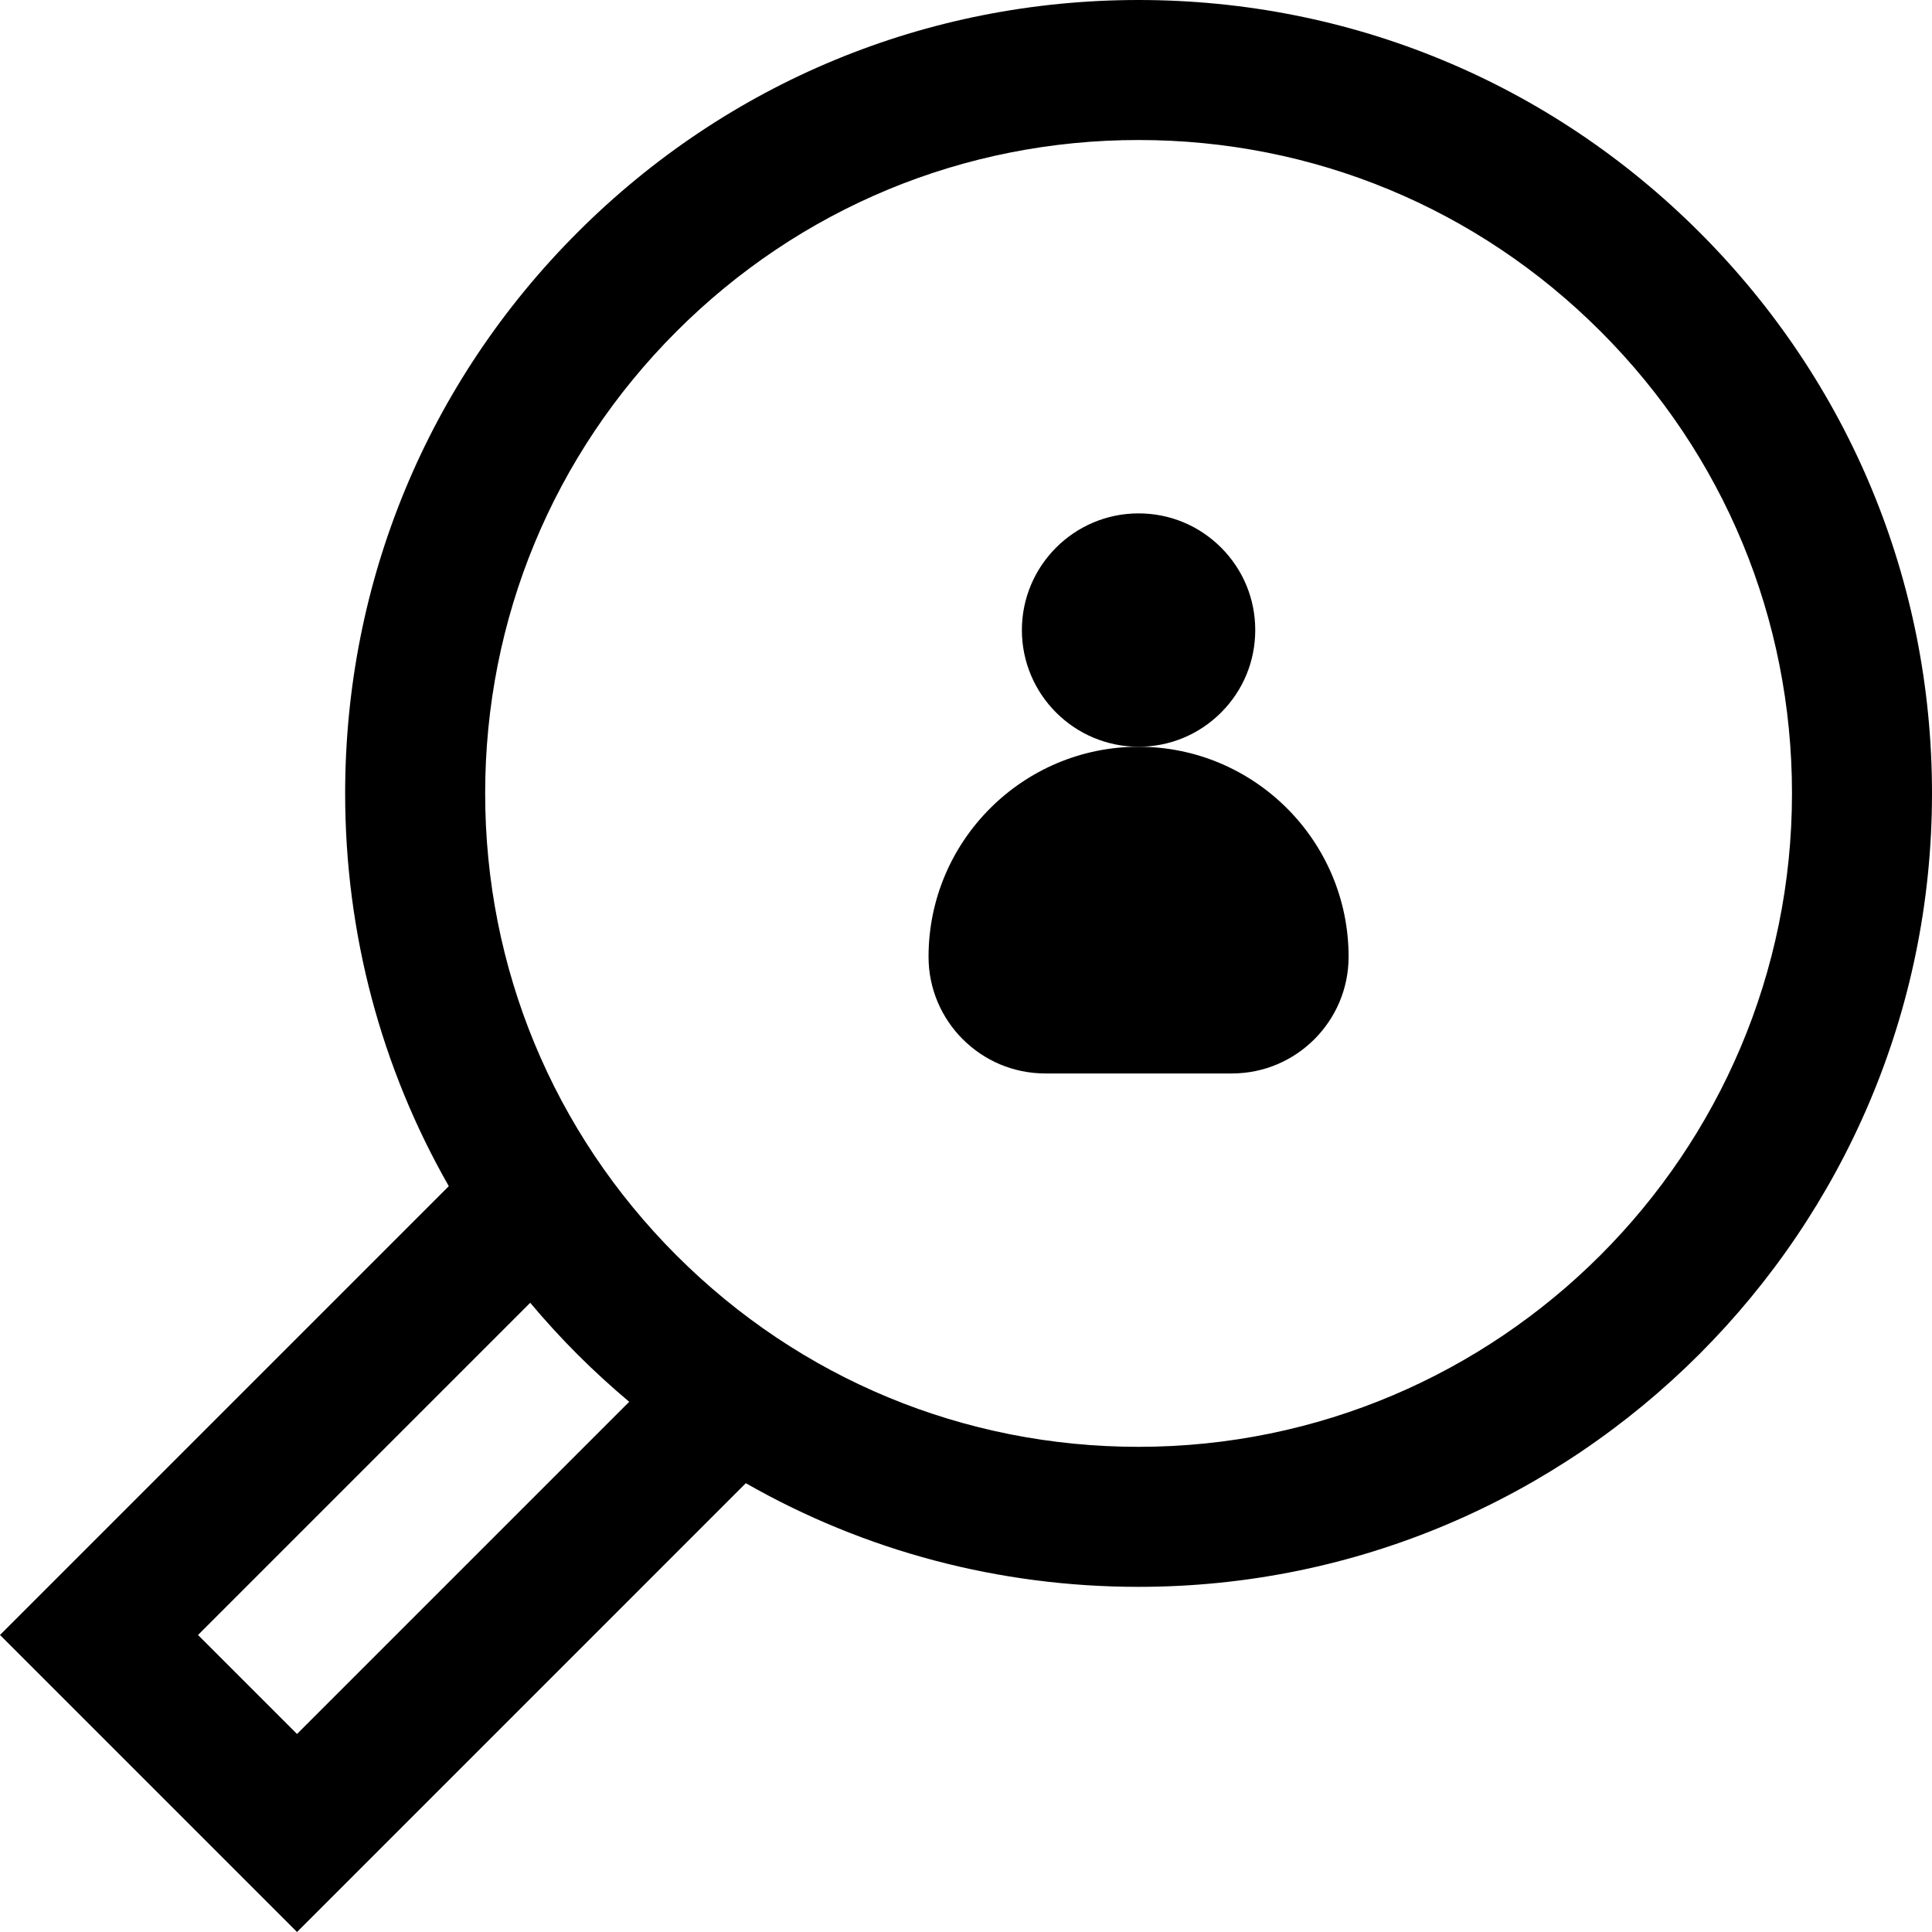 <?xml version="1.0" encoding="iso-8859-1"?>
<!-- Generator: Adobe Illustrator 19.0.0, SVG Export Plug-In . SVG Version: 6.00 Build 0)  -->
<svg version="1.1" id="Layer_1" xmlns="http://www.w3.org/2000/svg" xmlns:xlink="http://www.w3.org/1999/xlink" x="0px" y="0px"
	 viewBox="0 0 511.999 511.999" style="enable-background:new 0 0 511.999 511.999;" xml:space="preserve">
<g>
	<g>
		<path d="M323.593,145.107c-5.84-5.838-13.605-9.054-21.864-9.054c-17.049,0-30.919,13.871-30.919,30.92
			c0,17.049,13.87,30.92,30.92,30.921h0.001c8.258,0,16.023-3.216,21.864-9.056c5.843-5.839,9.059-13.607,9.057-21.862
			C332.654,158.716,329.436,150.949,323.593,145.107z"/>
	</g>
</g>
<g>
	<g>
		<path d="M301.732,197.896c-30.691,0-55.659,24.968-55.659,55.66c0,17.048,13.87,30.918,30.918,30.921h0.004l49.478-0.001
			c17.048,0,30.918-13.871,30.918-30.92C357.39,222.865,332.423,197.896,301.732,197.896z"/>
	</g>
</g>
<g>
	<g>
		<path d="M450.412,61.584C410.699,21.87,357.896,0,301.732,0c-0.004,0,0.003,0-0.001,0c-56.16,0-108.968,21.873-148.679,61.584
			c-39.713,39.713-61.586,92.516-61.584,148.68c-0.001,37.096,9.547,72.722,27.469,104.083L0,433.285l78.714,78.714L197.65,393.06
			c31.361,17.922,66.986,27.471,104.082,27.471c115.942-0.001,210.267-94.327,210.267-210.267
			C511.999,154.101,490.127,101.299,450.412,61.584z M78.714,459.524l-26.239-26.237l88.037-88.037
			c3.962,4.715,8.134,9.29,12.54,13.697s8.983,8.58,13.697,12.542L78.714,459.524z M301.732,383.426
			c-46.254,0-89.738-18.012-122.443-50.719c-32.705-32.706-50.716-76.19-50.716-122.443s18.011-89.738,50.716-122.443
			c32.706-32.705,76.19-50.716,122.443-50.716c46.252,0,89.738,18.011,122.443,50.716c32.706,32.705,50.719,76.19,50.719,122.443
			C474.893,305.745,397.213,383.425,301.732,383.426z"/>
	</g>
</g>
<g>
</g>
<g>
</g>
<g>
</g>
<g>
</g>
<g>
</g>
<g>
</g>
<g>
</g>
<g>
</g>
<g>
</g>
<g>
</g>
<g>
</g>
<g>
</g>
<g>
</g>
<g>
</g>
<g>
</g>
</svg>
